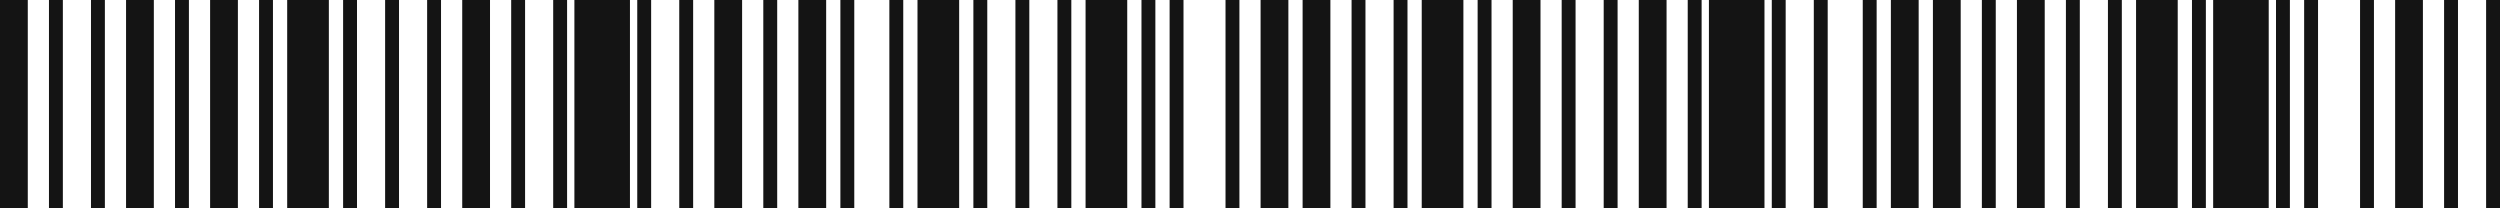<?xml version="1.0" encoding="UTF-8"?> <svg xmlns="http://www.w3.org/2000/svg" width="360" height="30" viewBox="0 0 360 30" fill="none"> <path d="M2 0V30" stroke="#141414" stroke-width="4"></path> <path d="M92.764 0V30" stroke="#141414" stroke-width="2"></path> <path d="M201.678 0V30" stroke="#141414" stroke-width="2"></path> <path d="M8.051 0V30" stroke="#141414" stroke-width="2"></path> <path d="M98.812 0V30" stroke="#141414" stroke-width="2"></path> <path d="M207.729 0V30" stroke="#141414" stroke-width="6"></path> <path d="M14.102 0V30" stroke="#141414" stroke-width="2"></path> <path d="M104.863 0V30" stroke="#141414" stroke-width="4"></path> <path d="M213.779 0V30" stroke="#141414" stroke-width="2"></path> <path d="M20.152 0V30" stroke="#141414" stroke-width="4"></path> <path d="M110.916 0V30" stroke="#141414" stroke-width="2"></path> <path d="M219.832 0V30" stroke="#141414" stroke-width="4"></path> <path d="M292.439 0V30" stroke="#141414" stroke-width="4"></path> <path d="M26.203 0V30" stroke="#141414" stroke-width="2"></path> <path d="M116.967 0V30" stroke="#141414" stroke-width="4"></path> <path d="M225.881 0V30" stroke="#141414" stroke-width="2"></path> <path d="M298.492 0V30" stroke="#141414" stroke-width="2"></path> <path d="M32.256 0V30" stroke="#141414" stroke-width="4"></path> <path d="M122.016 0V30" stroke="#141414" stroke-width="2"></path> <path d="M231.932 0V30" stroke="#141414" stroke-width="2"></path> <path d="M304.543 0V30" stroke="#141414" stroke-width="2"></path> <path d="M38.305 0V30" stroke="#141414" stroke-width="2"></path> <path d="M129.068 0V30" stroke="#141414" stroke-width="2"></path> <path d="M237.984 0V30" stroke="#141414" stroke-width="4"></path> <path d="M310.592 0V30" stroke="#141414" stroke-width="6"></path> <path d="M44.355 0V30" stroke="#141414" stroke-width="6"></path> <path d="M135.119 0V30" stroke="#141414" stroke-width="6"></path> <path d="M244.033 0V30" stroke="#141414" stroke-width="2"></path> <path d="M316.645 0V30" stroke="#141414" stroke-width="2"></path> <path d="M50.408 0V30" stroke="#141414" stroke-width="2"></path> <path d="M141.168 0V30" stroke="#141414" stroke-width="2"></path> <path d="M250.084 0V30" stroke="#141414" stroke-width="8"></path> <path d="M322.695 0V30" stroke="#141414" stroke-width="8"></path> <path d="M56.457 0V30" stroke="#141414" stroke-width="2"></path> <path d="M147.221 0V30" stroke="#141414" stroke-width="2"></path> <path d="M256.137 0V30" stroke="#141414" stroke-width="2"></path> <path d="M328.744 0V30" stroke="#141414" stroke-width="2"></path> <path d="M359 0V30" stroke="#141414" stroke-width="2"></path> <path d="M62.508 0V30" stroke="#141414" stroke-width="2"></path> <path d="M153.271 0V30" stroke="#141414" stroke-width="2"></path> <path d="M262.188 0V30" stroke="#141414" stroke-width="2"></path> <path d="M332.797 0V30" stroke="#141414" stroke-width="2"></path> <path d="M68.561 0V30" stroke="#141414" stroke-width="4"></path> <path d="M159.322 0V30" stroke="#141414" stroke-width="6"></path> <path d="M269.236 0V30" stroke="#141414" stroke-width="2"></path> <path d="M340.848 0V30" stroke="#141414" stroke-width="2"></path> <path d="M74.611 0V30" stroke="#141414" stroke-width="2"></path> <path d="M183.525 0V30" stroke="#141414" stroke-width="4"></path> <path d="M165.373 0V30" stroke="#141414" stroke-width="2"></path> <path d="M274.287 0V30" stroke="#141414" stroke-width="4"></path> <path d="M346.898 0V30" stroke="#141414" stroke-width="4"></path> <path d="M80.66 0V30" stroke="#141414" stroke-width="2"></path> <path d="M189.576 0V30" stroke="#141414" stroke-width="4"></path> <path d="M169.424 0V30" stroke="#141414" stroke-width="2"></path> <path d="M280.34 0V30" stroke="#141414" stroke-width="4"></path> <path d="M352.949 0V30" stroke="#141414" stroke-width="2"></path> <path d="M86.713 0V30" stroke="#141414" stroke-width="8"></path> <path d="M195.627 0V30" stroke="#141414" stroke-width="2"></path> <path d="M177.475 0V30" stroke="#141414" stroke-width="2"></path> <path d="M286.389 0V30" stroke="#141414" stroke-width="2"></path> </svg> 
